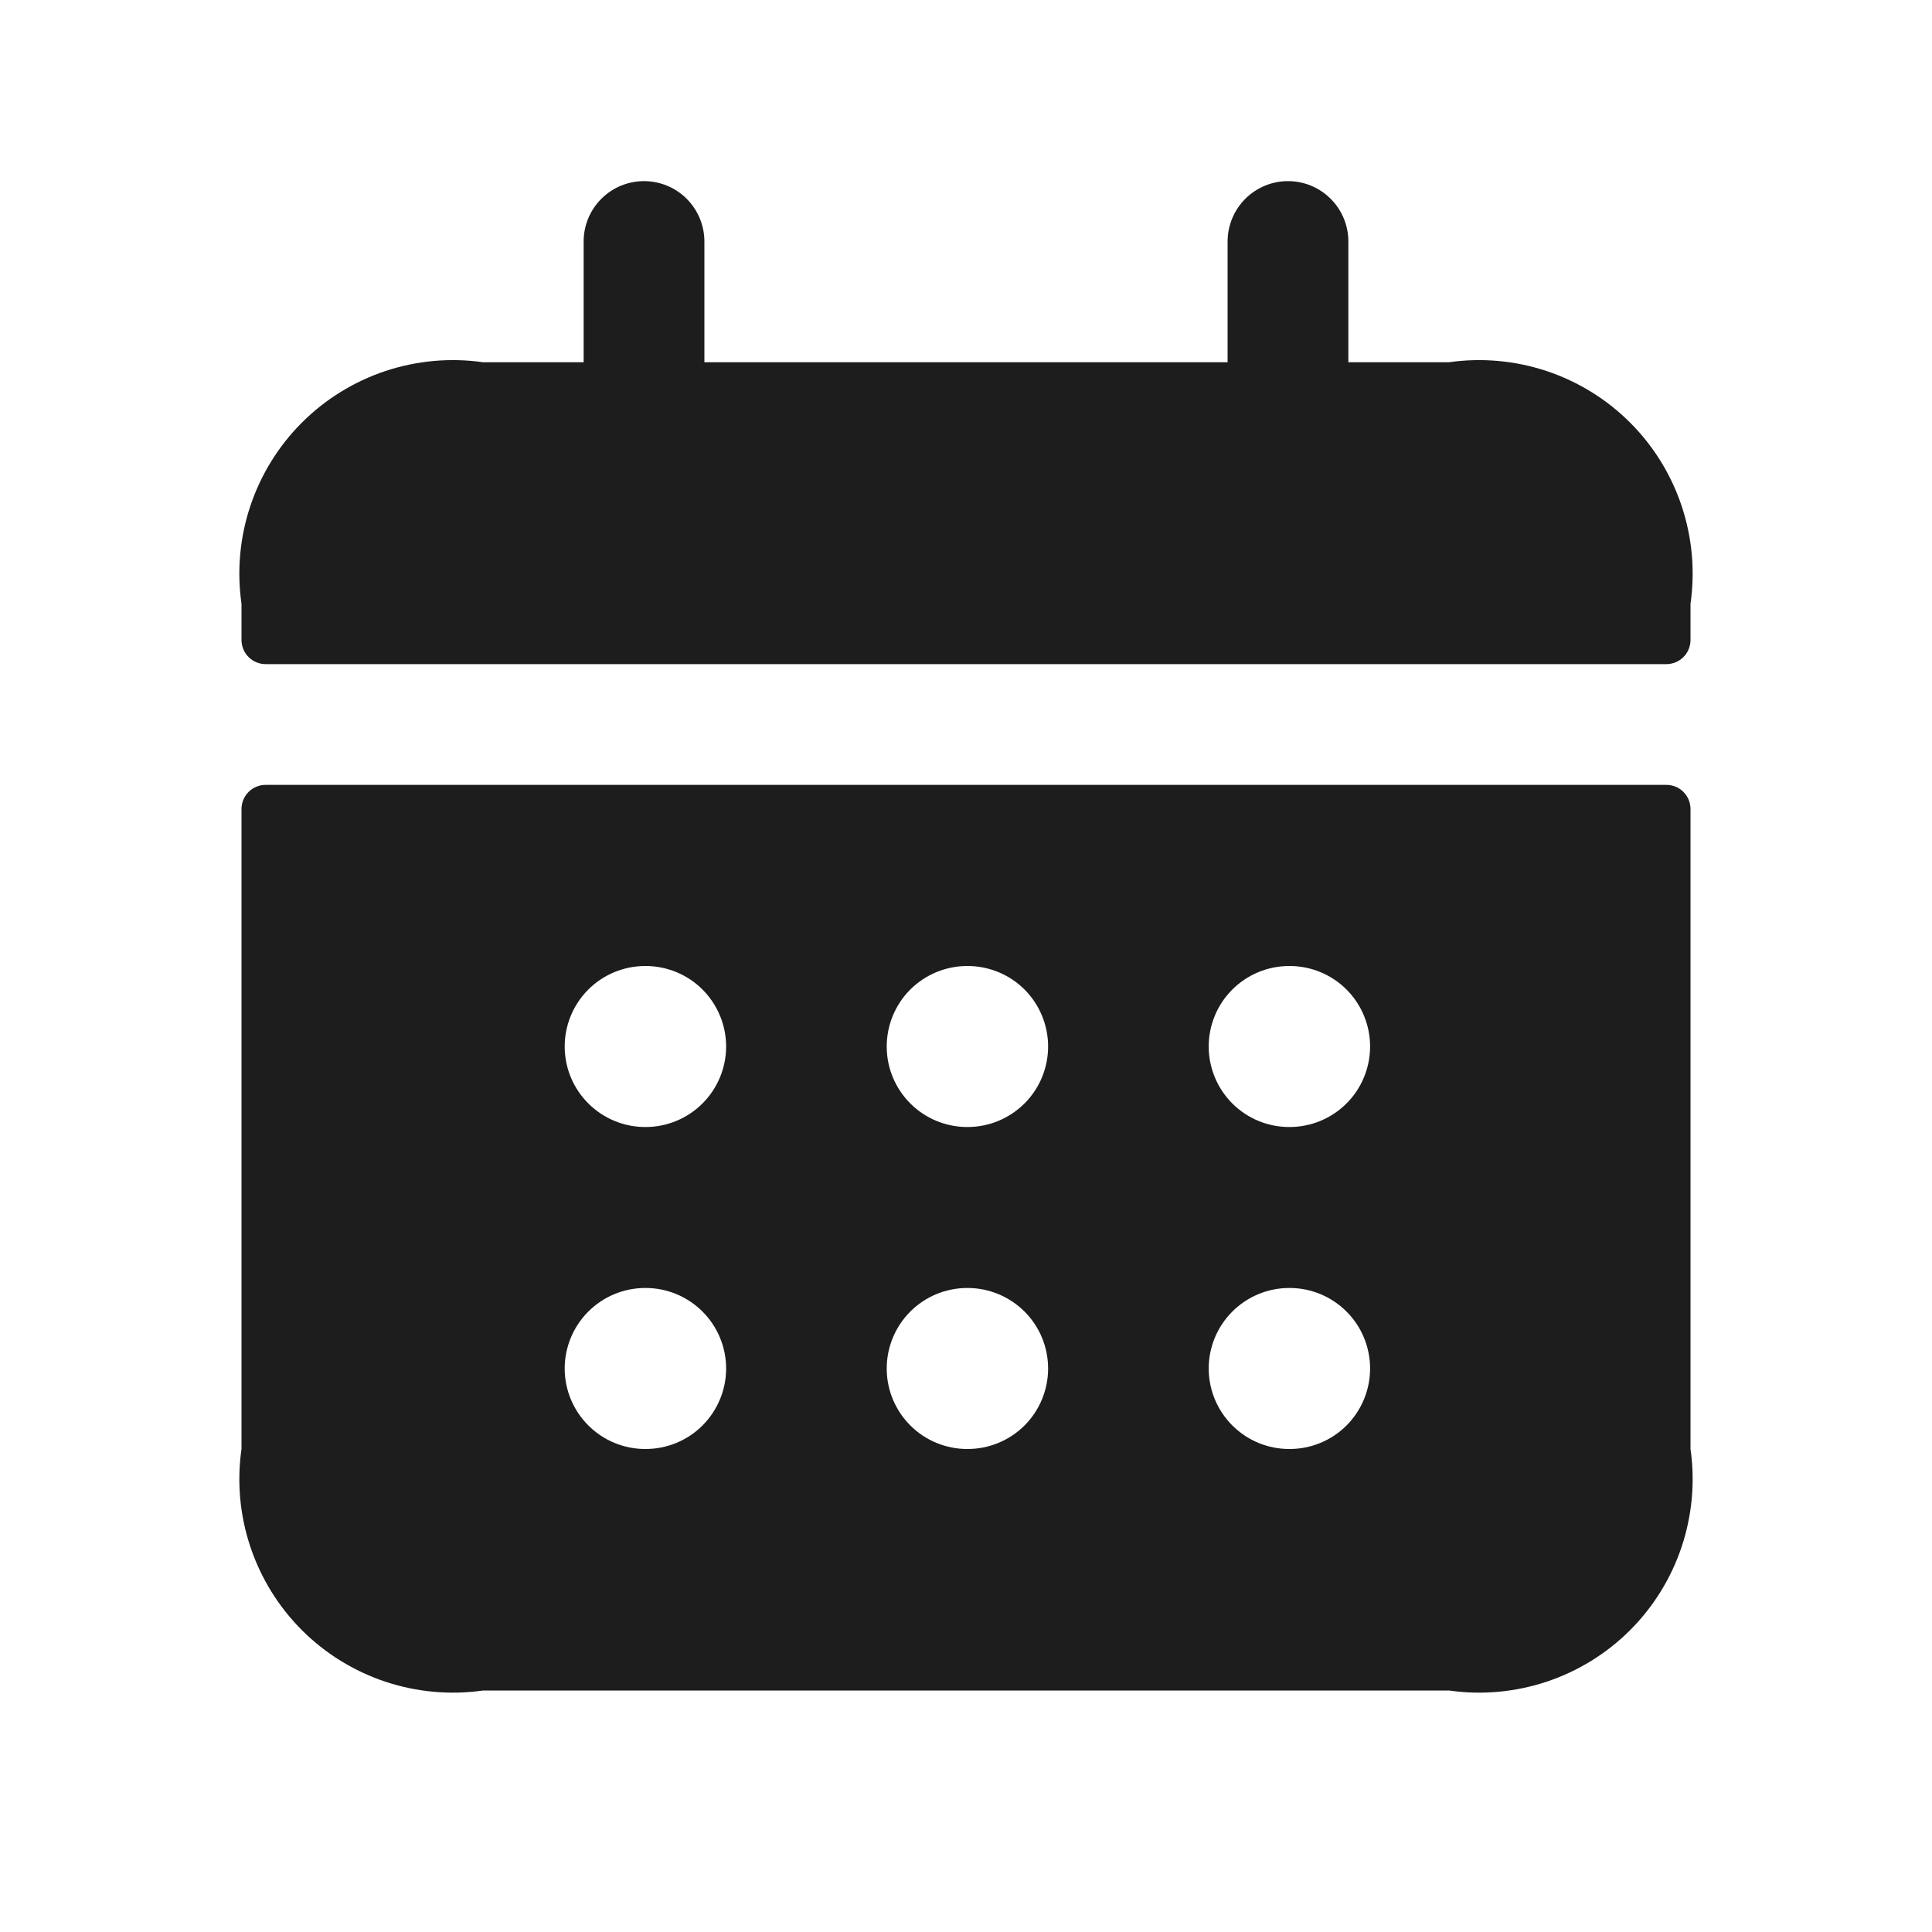 <?xml version="1.0" encoding="UTF-8"?> <svg xmlns="http://www.w3.org/2000/svg" width="32" height="32" viewBox="0 0 32 32" fill="none"><path d="M27.6 13H4.4C4.347 13 4.295 13.01 4.247 13.03C4.198 13.05 4.154 13.08 4.117 13.117C4.08 13.154 4.051 13.198 4.03 13.247C4.01 13.296 4 13.348 4 13.4V24C3.922 24.543 3.972 25.097 4.146 25.618C4.32 26.139 4.612 26.612 5 27C5.388 27.388 5.861 27.68 6.382 27.854C6.903 28.027 7.457 28.078 8 28H24C24.543 28.078 25.097 28.027 25.618 27.854C26.139 27.68 26.612 27.388 27 27C27.388 26.612 27.68 26.139 27.854 25.618C28.027 25.097 28.078 24.543 28 24V13.4C28 13.348 27.99 13.296 27.97 13.247C27.949 13.198 27.92 13.154 27.883 13.117C27.846 13.08 27.802 13.05 27.753 13.03C27.704 13.01 27.652 13 27.6 13ZM10.693 24C10.518 24.001 10.345 23.967 10.183 23.901C10.021 23.835 9.873 23.737 9.749 23.614C9.497 23.365 9.355 23.027 9.353 22.673C9.352 22.32 9.49 21.98 9.739 21.729C9.988 21.477 10.326 21.335 10.68 21.333H10.693C11.047 21.333 11.386 21.474 11.636 21.724C11.886 21.974 12.027 22.313 12.027 22.667C12.027 23.02 11.886 23.359 11.636 23.61C11.386 23.86 11.047 24 10.693 24ZM10.693 18.667C10.518 18.668 10.345 18.634 10.183 18.568C10.021 18.502 9.873 18.404 9.749 18.281C9.497 18.032 9.355 17.694 9.353 17.34C9.352 16.986 9.49 16.646 9.739 16.395C9.988 16.144 10.326 16.002 10.68 16H10.693C11.047 16 11.386 16.14 11.636 16.39C11.886 16.641 12.027 16.98 12.027 17.333C12.027 17.687 11.886 18.026 11.636 18.276C11.386 18.526 11.047 18.667 10.693 18.667ZM16.027 24C15.852 24.001 15.678 23.967 15.516 23.901C15.354 23.835 15.206 23.737 15.082 23.614C14.831 23.365 14.688 23.027 14.687 22.673C14.685 22.32 14.824 21.98 15.072 21.729C15.321 21.477 15.66 21.335 16.013 21.333H16.027C16.38 21.333 16.719 21.474 16.97 21.724C17.22 21.974 17.36 22.313 17.36 22.667C17.36 23.02 17.22 23.359 16.97 23.61C16.719 23.86 16.38 24 16.027 24ZM16.027 18.667C15.852 18.668 15.678 18.634 15.516 18.568C15.354 18.502 15.206 18.404 15.082 18.281C14.831 18.032 14.688 17.694 14.687 17.34C14.685 16.986 14.824 16.646 15.072 16.395C15.321 16.144 15.66 16.002 16.013 16H16.027C16.38 16 16.719 16.14 16.97 16.39C17.22 16.641 17.36 16.98 17.36 17.333C17.36 17.687 17.22 18.026 16.97 18.276C16.719 18.526 16.38 18.667 16.027 18.667ZM21.36 24C21.185 24.001 21.011 23.967 20.849 23.901C20.687 23.835 20.54 23.737 20.415 23.614C20.164 23.365 20.022 23.027 20.02 22.673C20.018 22.32 20.157 21.98 20.406 21.729C20.655 21.477 20.993 21.335 21.347 21.333H21.36C21.714 21.333 22.053 21.474 22.303 21.724C22.553 21.974 22.693 22.313 22.693 22.667C22.693 23.02 22.553 23.359 22.303 23.61C22.053 23.86 21.714 24 21.36 24ZM21.36 18.667C21.185 18.668 21.011 18.634 20.849 18.568C20.687 18.502 20.54 18.404 20.415 18.281C20.164 18.032 20.022 17.694 20.02 17.34C20.018 16.986 20.157 16.646 20.406 16.395C20.655 16.144 20.993 16.002 21.347 16H21.36C21.714 16 22.053 16.14 22.303 16.39C22.553 16.641 22.693 16.98 22.693 17.333C22.693 17.687 22.553 18.026 22.303 18.276C22.053 18.526 21.714 18.667 21.36 18.667ZM28 10V10.6C28 10.706 27.958 10.808 27.883 10.883C27.808 10.958 27.706 11 27.6 11H4.4C4.294 11 4.192 10.958 4.117 10.883C4.042 10.808 4 10.706 4 10.6V10C3.922 9.457 3.972 8.903 4.146 8.382C4.32 7.861 4.612 7.388 5 7C5.388 6.612 5.861 6.32 6.382 6.146C6.903 5.973 7.457 5.922 8 6H9.667V4C9.667 3.735 9.772 3.48 9.96 3.293C10.147 3.105 10.401 3 10.667 3C10.932 3 11.186 3.105 11.374 3.293C11.561 3.48 11.667 3.735 11.667 4V6H20.333V4C20.333 3.735 20.439 3.48 20.626 3.293C20.814 3.105 21.068 3 21.333 3C21.599 3 21.853 3.105 22.04 3.293C22.228 3.48 22.333 3.735 22.333 4V6H24C24.543 5.922 25.097 5.973 25.618 6.146C26.139 6.32 26.612 6.612 27 7C27.388 7.388 27.68 7.861 27.854 8.382C28.027 8.903 28.078 9.457 28 10Z" fill="#1D1D1D"></path></svg> 
